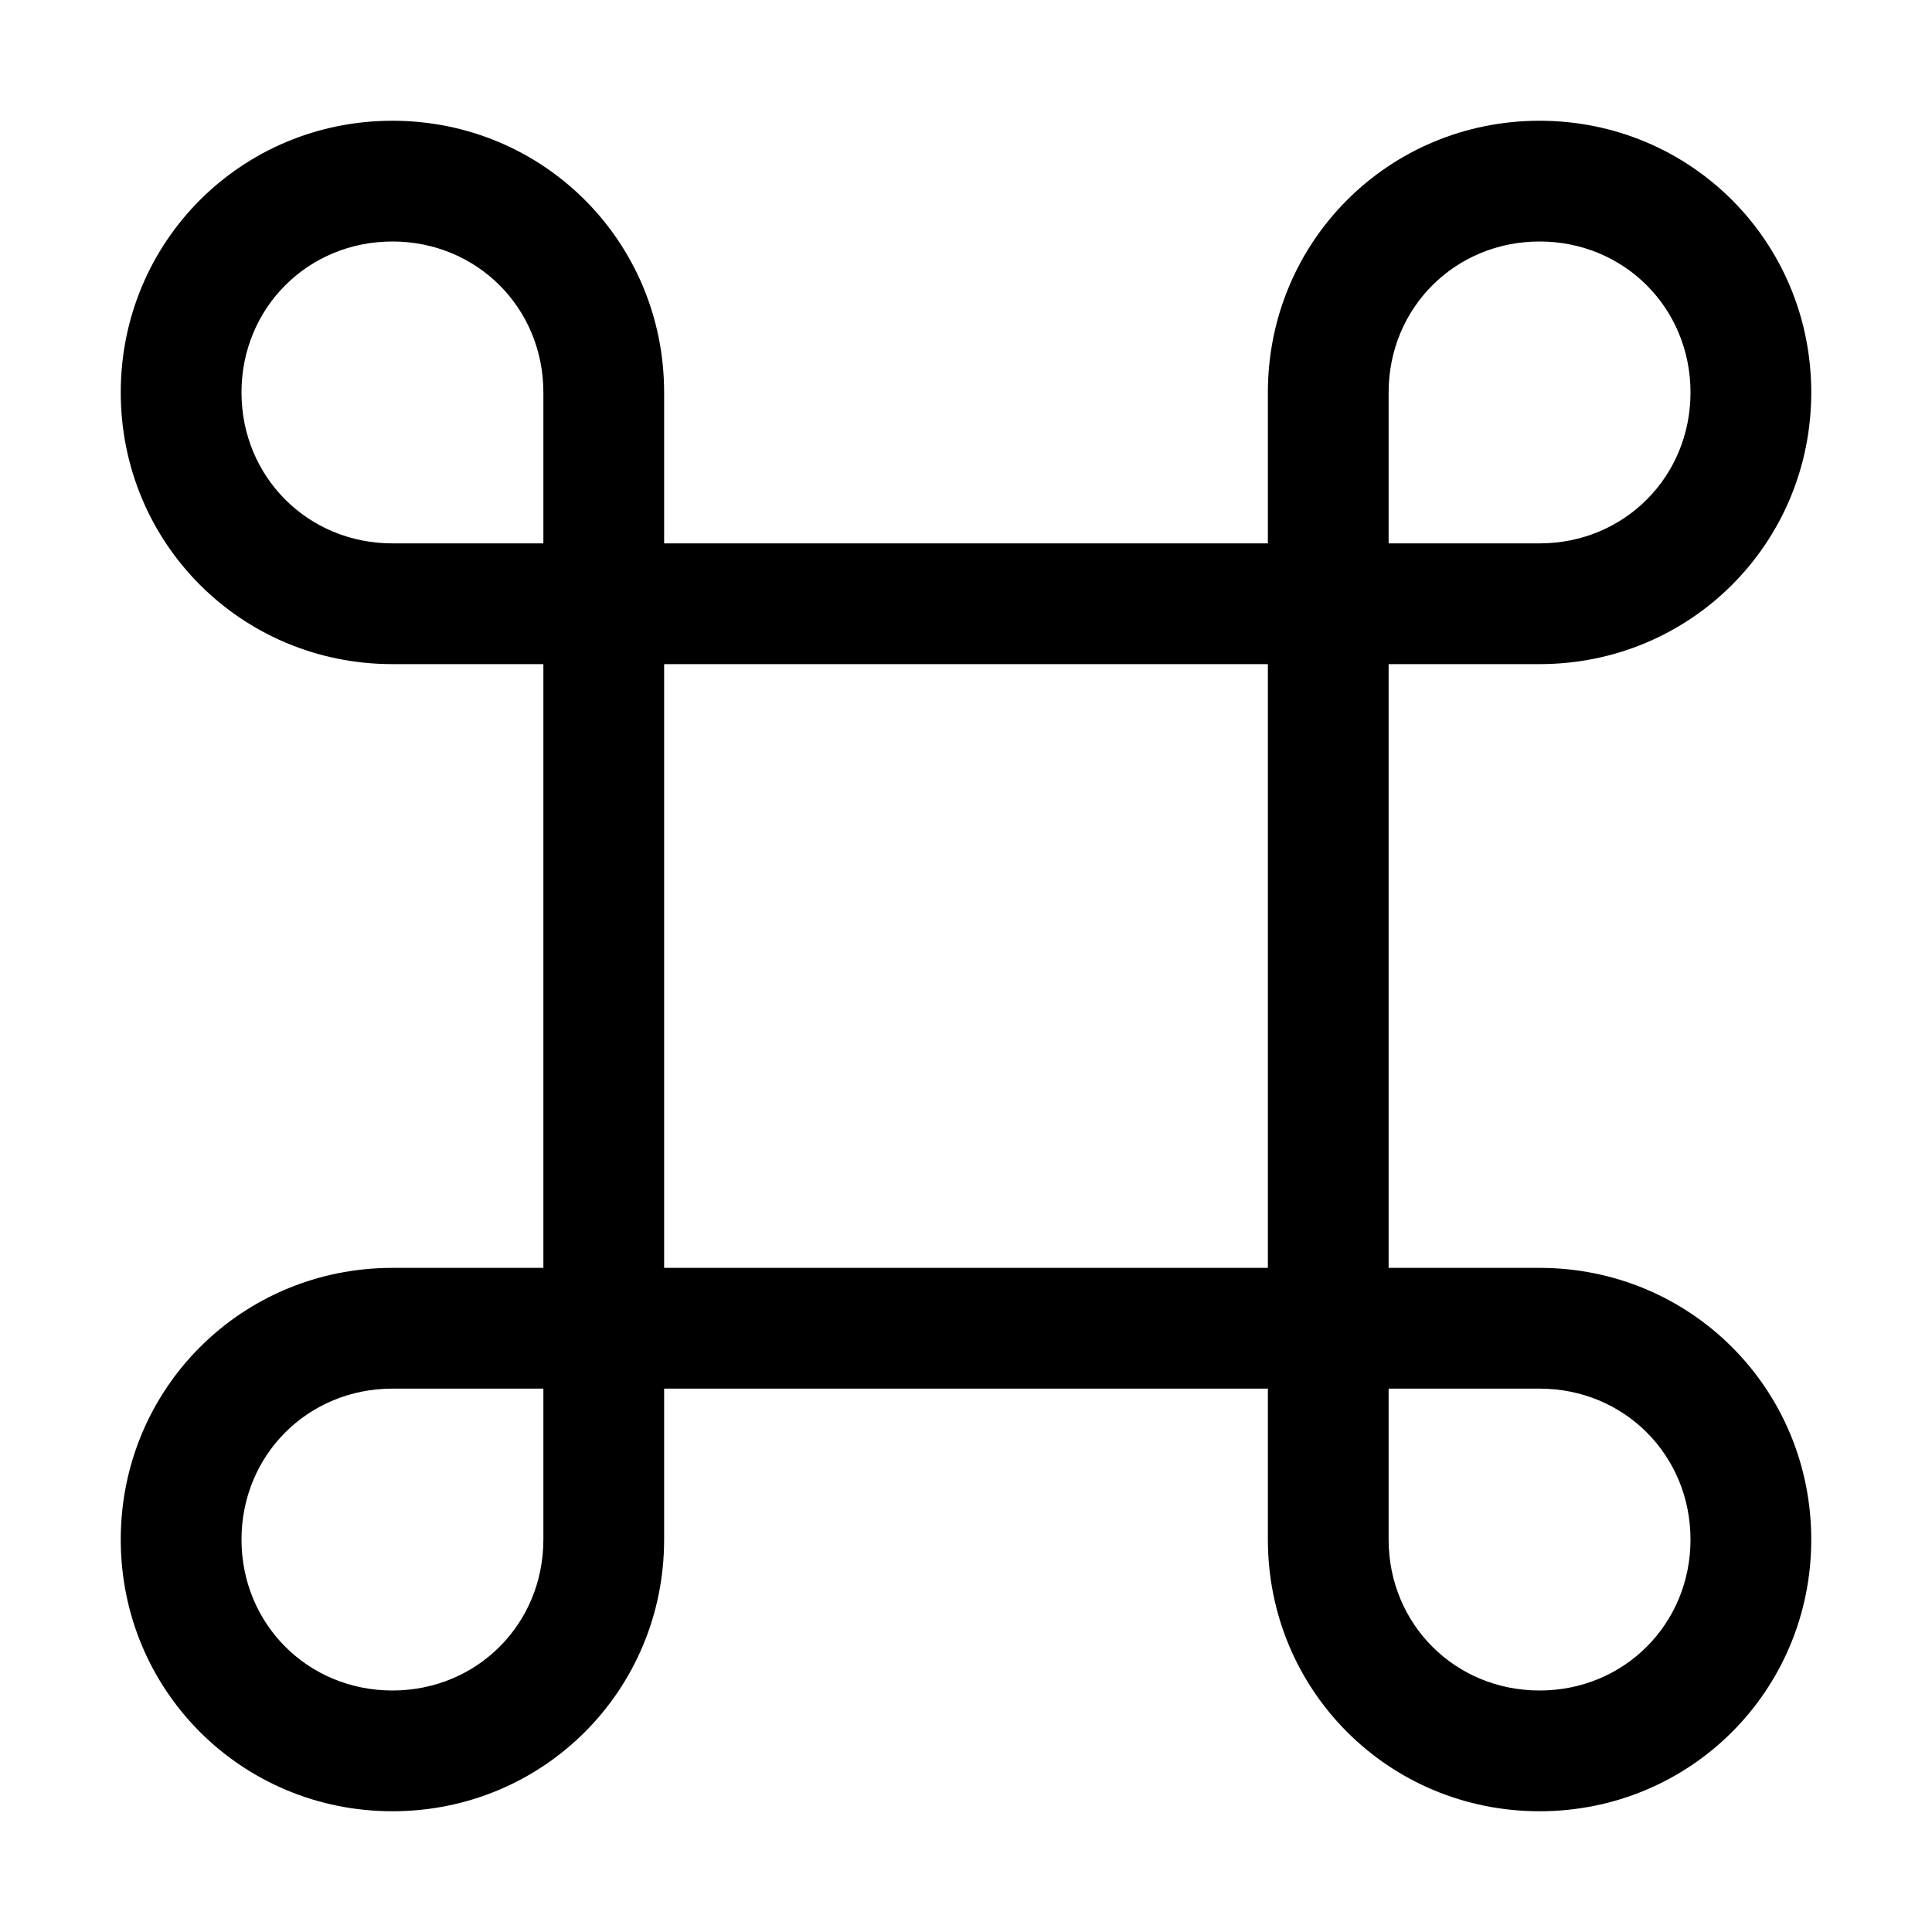 <?xml version="1.0" encoding="utf-8"?>

<!-- Скачано с сайта svg4.ru / Downloaded from svg4.ru -->
<svg fill="#000000" height="800px" width="800px" version="1.1" id="Icons" xmlns="http://www.w3.org/2000/svg" xmlns:xlink="http://www.w3.org/1999/xlink" 
	 viewBox="0 0 32 32" xml:space="preserve">
<path d="M25.5,21H23V11h2.5C28,11,30,9,30,6.5S28,2,25.5,2S21,4,21,6.5V9H11V6.5C11,4,9,2,6.5,2S2,4,2,6.5S4,11,6.5,11H9v10H6.5
	C4,21,2,23,2,25.5S4,30,6.5,30s4.5-2,4.5-4.5V23h10v2.5c0,2.5,2,4.5,4.5,4.5s4.5-2,4.5-4.5S28,21,25.5,21z M23,6.5
	C23,5.1,24.1,4,25.5,4S28,5.1,28,6.5S26.9,9,25.5,9H23V6.5z M9,25.5C9,26.9,7.9,28,6.5,28S4,26.9,4,25.5S5.1,23,6.5,23H9V25.5z M9,9
	H6.5C5.1,9,4,7.9,4,6.5S5.1,4,6.5,4S9,5.1,9,6.5V9z M21,21H11V11h10V21z M25.5,28c-1.4,0-2.5-1.1-2.5-2.5V23h2.5
	c1.4,0,2.5,1.1,2.5,2.5S26.9,28,25.5,28z"/>
</svg>